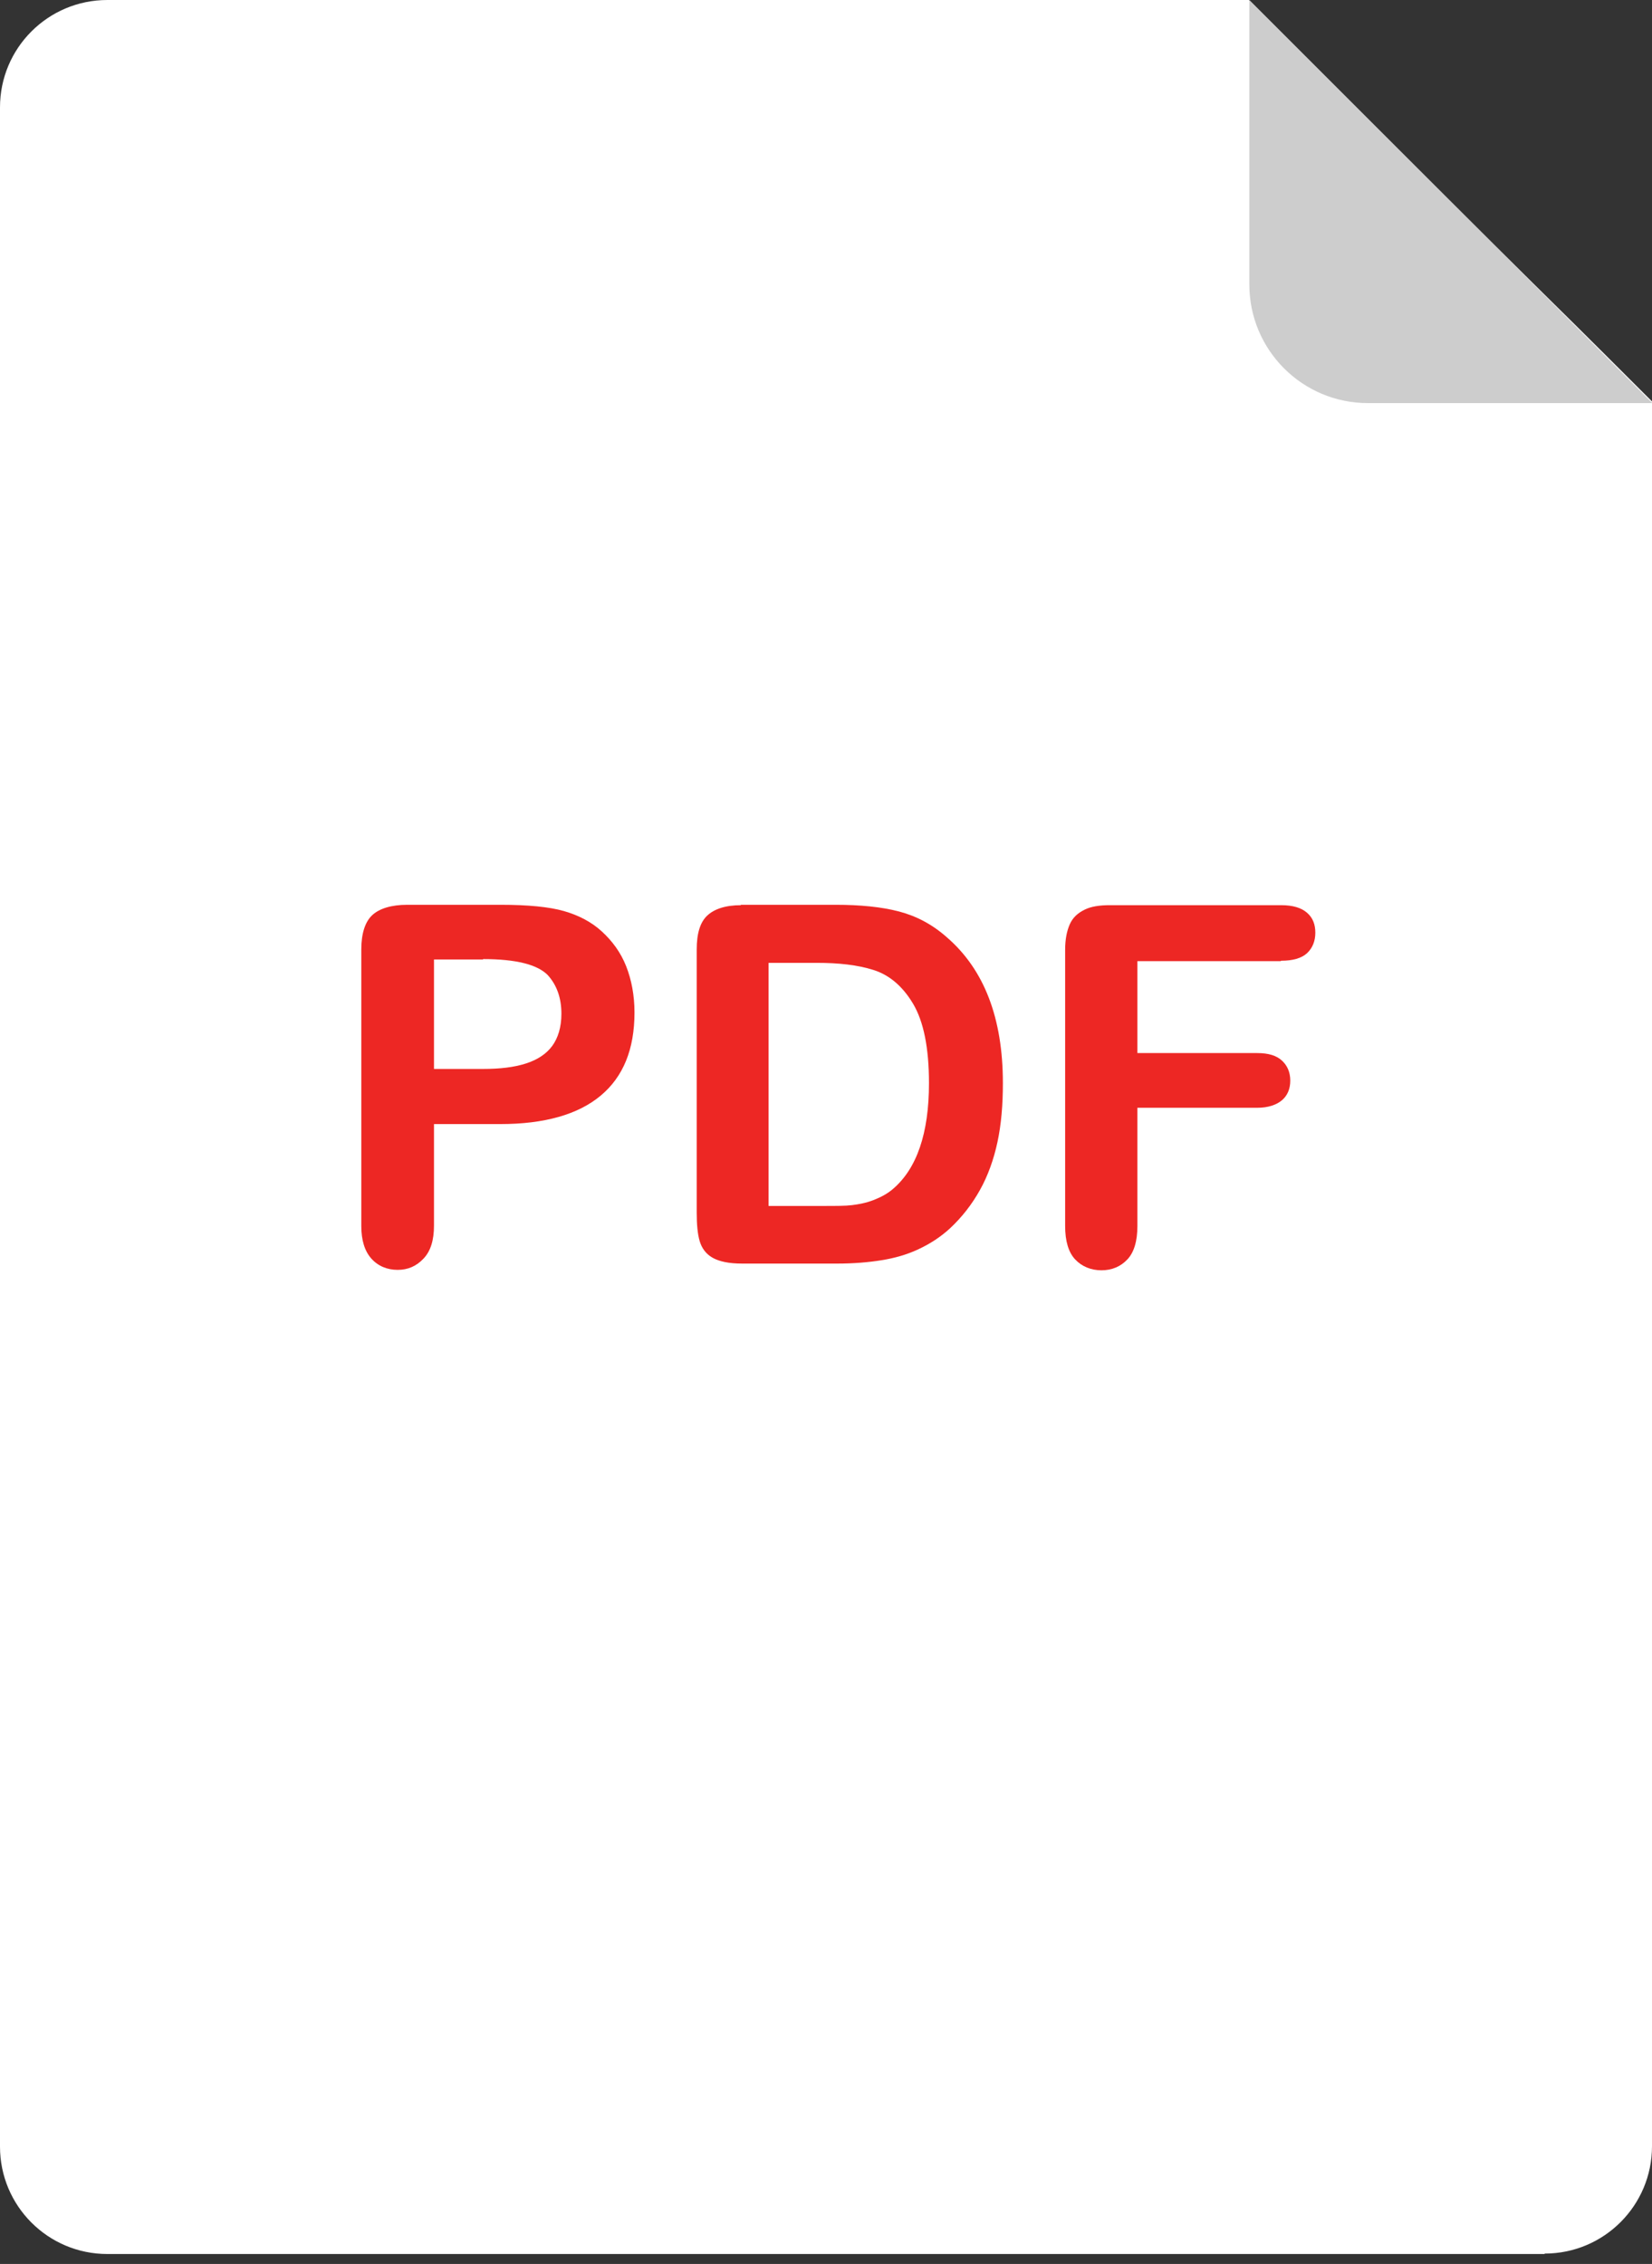<svg width="54" height="74" viewBox="0 0 54 74" fill="none" xmlns="http://www.w3.org/2000/svg">
<rect x="0" y="0" width="54" height="74" fill="#333333" stroke="none"/>
<g clip-path="url(#clip0_568_135)">
<path d="M50.491 73.675H3.509C1.57 73.675 0 72.105 0 70.166V3.509C0 1.57 1.57 0 3.509 0H40.824C52.676 11.851 48.921 8.042 54 13.121V70.152C54 72.091 52.43 73.661 50.491 73.661V73.675Z" fill="white"/>
<path d="M54 13.176H44.715C42.572 13.176 40.838 11.442 40.838 9.298V0L54.014 13.176H54Z" fill="#CDCDCD"/>
<path d="M16.357 36.742H14.186V40.06C14.186 40.538 14.077 40.893 13.845 41.138C13.613 41.384 13.34 41.507 12.998 41.507C12.657 41.507 12.357 41.384 12.138 41.138C11.92 40.893 11.81 40.538 11.81 40.073V31.035C11.81 30.516 11.933 30.134 12.165 29.915C12.398 29.697 12.793 29.574 13.312 29.574H16.357C17.258 29.574 17.954 29.642 18.432 29.779C18.91 29.915 19.334 30.134 19.675 30.448C20.016 30.762 20.289 31.13 20.467 31.581C20.644 32.031 20.74 32.537 20.74 33.096C20.74 34.298 20.371 35.199 19.634 35.813C18.897 36.428 17.804 36.742 16.343 36.742H16.357ZM15.784 31.362H14.186V34.94H15.784C16.343 34.94 16.808 34.885 17.19 34.762C17.572 34.639 17.859 34.448 18.05 34.189C18.241 33.929 18.351 33.574 18.351 33.137C18.351 32.618 18.2 32.195 17.9 31.867C17.559 31.526 16.862 31.349 15.797 31.349L15.784 31.362Z" fill="#ED2724"/>
<path d="M24.208 29.574H27.307C28.113 29.574 28.809 29.642 29.383 29.792C29.956 29.942 30.475 30.215 30.953 30.639C32.168 31.69 32.782 33.274 32.782 35.404C32.782 36.114 32.728 36.755 32.605 37.329C32.482 37.902 32.291 38.435 32.031 38.899C31.772 39.363 31.444 39.787 31.048 40.155C30.734 40.442 30.393 40.66 30.011 40.838C29.628 41.016 29.232 41.125 28.809 41.193C28.386 41.261 27.894 41.302 27.362 41.302H24.262C23.826 41.302 23.512 41.234 23.293 41.111C23.075 40.988 22.938 40.797 22.87 40.565C22.802 40.333 22.774 40.019 22.774 39.636V31.035C22.774 30.516 22.884 30.147 23.116 29.929C23.348 29.71 23.716 29.587 24.222 29.587L24.208 29.574ZM25.123 31.458V39.418H26.925C27.321 39.418 27.635 39.418 27.853 39.391C28.072 39.363 28.304 39.322 28.55 39.227C28.796 39.131 29 39.022 29.178 38.872C29.97 38.203 30.366 37.042 30.366 35.404C30.366 34.243 30.188 33.383 29.847 32.81C29.506 32.236 29.069 31.867 28.55 31.704C28.031 31.54 27.416 31.472 26.693 31.472H25.123V31.458Z" fill="#ED2724"/>
<path d="M41.862 31.417H37.179V34.421H41.097C41.466 34.421 41.725 34.503 41.903 34.666C42.081 34.83 42.176 35.049 42.176 35.322C42.176 35.595 42.081 35.813 41.903 35.964C41.725 36.114 41.452 36.209 41.097 36.209H37.179V40.073C37.179 40.565 37.07 40.934 36.851 41.166C36.633 41.398 36.346 41.521 36.005 41.521C35.663 41.521 35.363 41.398 35.145 41.166C34.926 40.934 34.817 40.565 34.817 40.073V31.048C34.817 30.707 34.871 30.434 34.967 30.215C35.062 29.997 35.226 29.847 35.445 29.738C35.663 29.628 35.936 29.587 36.278 29.587H41.876C42.258 29.587 42.531 29.669 42.722 29.833C42.913 29.997 42.995 30.215 42.995 30.488C42.995 30.762 42.9 30.994 42.722 31.158C42.545 31.321 42.258 31.403 41.876 31.403L41.862 31.417Z" fill="#ED2724"/>
</g>
<defs>
<clipPath id="clip0_568_135">
<rect width="54" height="73.675" fill="white"/>
</clipPath>
</defs>
</svg>
